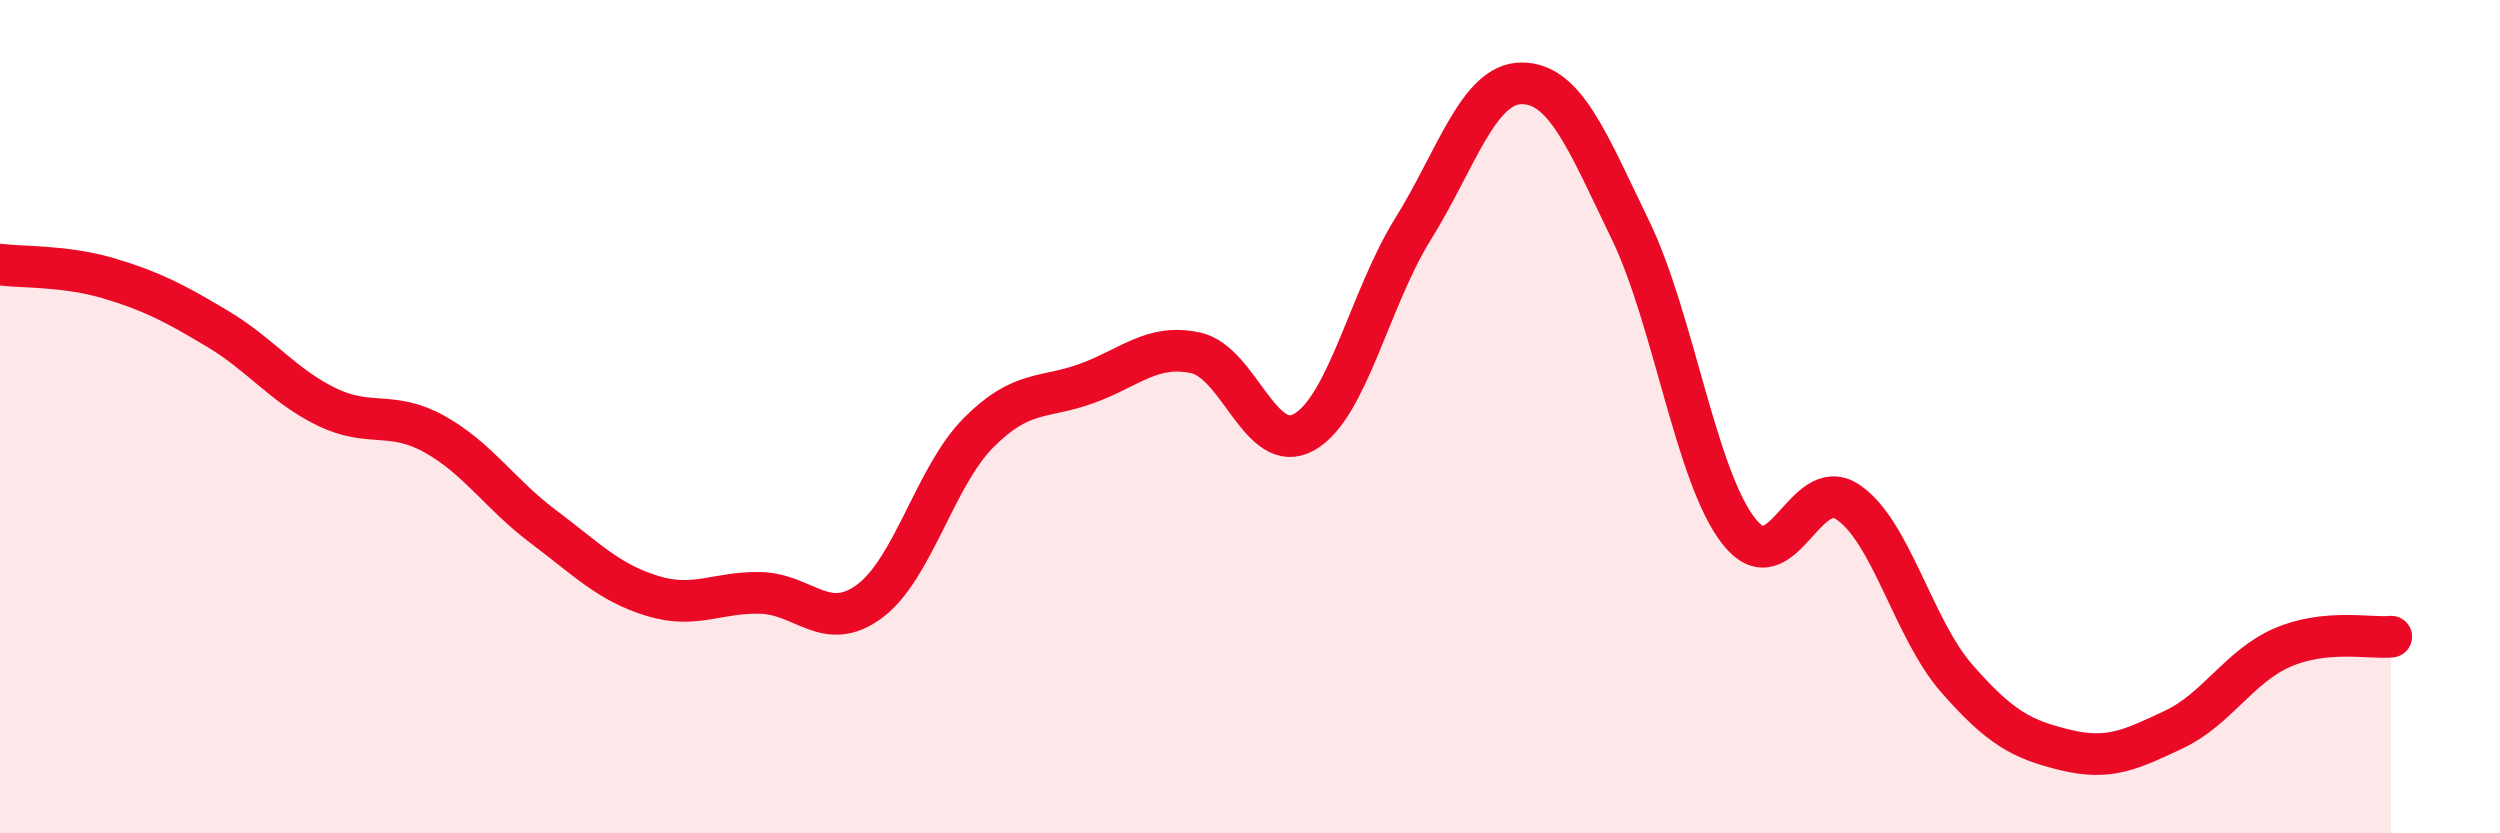 
    <svg width="60" height="20" viewBox="0 0 60 20" xmlns="http://www.w3.org/2000/svg">
      <path
        d="M 0,6.35 C 0.52,6.42 1.57,6.37 2.61,6.68 C 3.65,6.99 4.18,7.27 5.22,7.89 C 6.26,8.51 6.79,9.25 7.83,9.76 C 8.87,10.27 9.39,9.84 10.43,10.42 C 11.47,11 12,11.86 13.04,12.64 C 14.08,13.42 14.61,13.98 15.65,14.3 C 16.69,14.62 17.22,14.2 18.26,14.23 C 19.3,14.26 19.83,15.2 20.87,14.43 C 21.91,13.66 22.44,11.44 23.48,10.39 C 24.52,9.34 25.05,9.58 26.09,9.2 C 27.13,8.82 27.66,8.24 28.7,8.47 C 29.74,8.7 30.26,10.96 31.3,10.37 C 32.34,9.78 32.87,7.17 33.91,5.5 C 34.95,3.83 35.48,2 36.52,2 C 37.56,2 38.09,3.37 39.13,5.52 C 40.17,7.67 40.7,11.45 41.74,12.76 C 42.78,14.07 43.31,11.35 44.35,12.05 C 45.39,12.75 45.92,15.09 46.96,16.28 C 48,17.47 48.53,17.75 49.57,18 C 50.61,18.25 51.13,18 52.17,17.51 C 53.21,17.02 53.74,15.99 54.78,15.54 C 55.82,15.09 56.87,15.33 57.39,15.28L57.39 20L0 20Z"
        fill="#EB0A25"
        opacity="0.1"
        stroke-linecap="round"
        stroke-linejoin="round"
      />
      <path
        d="M 0,6.35 C 0.52,6.42 1.57,6.37 2.61,6.68 C 3.65,6.99 4.18,7.27 5.22,7.89 C 6.26,8.51 6.79,9.25 7.83,9.76 C 8.87,10.27 9.39,9.84 10.43,10.42 C 11.47,11 12,11.86 13.04,12.64 C 14.08,13.42 14.61,13.98 15.65,14.3 C 16.69,14.62 17.22,14.2 18.26,14.23 C 19.3,14.26 19.83,15.2 20.87,14.43 C 21.91,13.66 22.44,11.44 23.48,10.39 C 24.52,9.34 25.05,9.58 26.09,9.2 C 27.13,8.82 27.66,8.24 28.7,8.47 C 29.74,8.7 30.26,10.96 31.3,10.37 C 32.34,9.78 32.87,7.17 33.91,5.5 C 34.95,3.83 35.48,2 36.52,2 C 37.56,2 38.09,3.37 39.13,5.52 C 40.17,7.67 40.7,11.45 41.74,12.76 C 42.78,14.07 43.31,11.35 44.35,12.05 C 45.39,12.75 45.92,15.09 46.96,16.28 C 48,17.47 48.53,17.75 49.57,18 C 50.61,18.25 51.13,18 52.17,17.51 C 53.21,17.02 53.74,15.99 54.78,15.54 C 55.82,15.09 56.87,15.33 57.39,15.28"
        stroke="#EB0A25"
        stroke-width="1"
        fill="none"
        stroke-linecap="round"
        stroke-linejoin="round"
      />
    </svg>
  